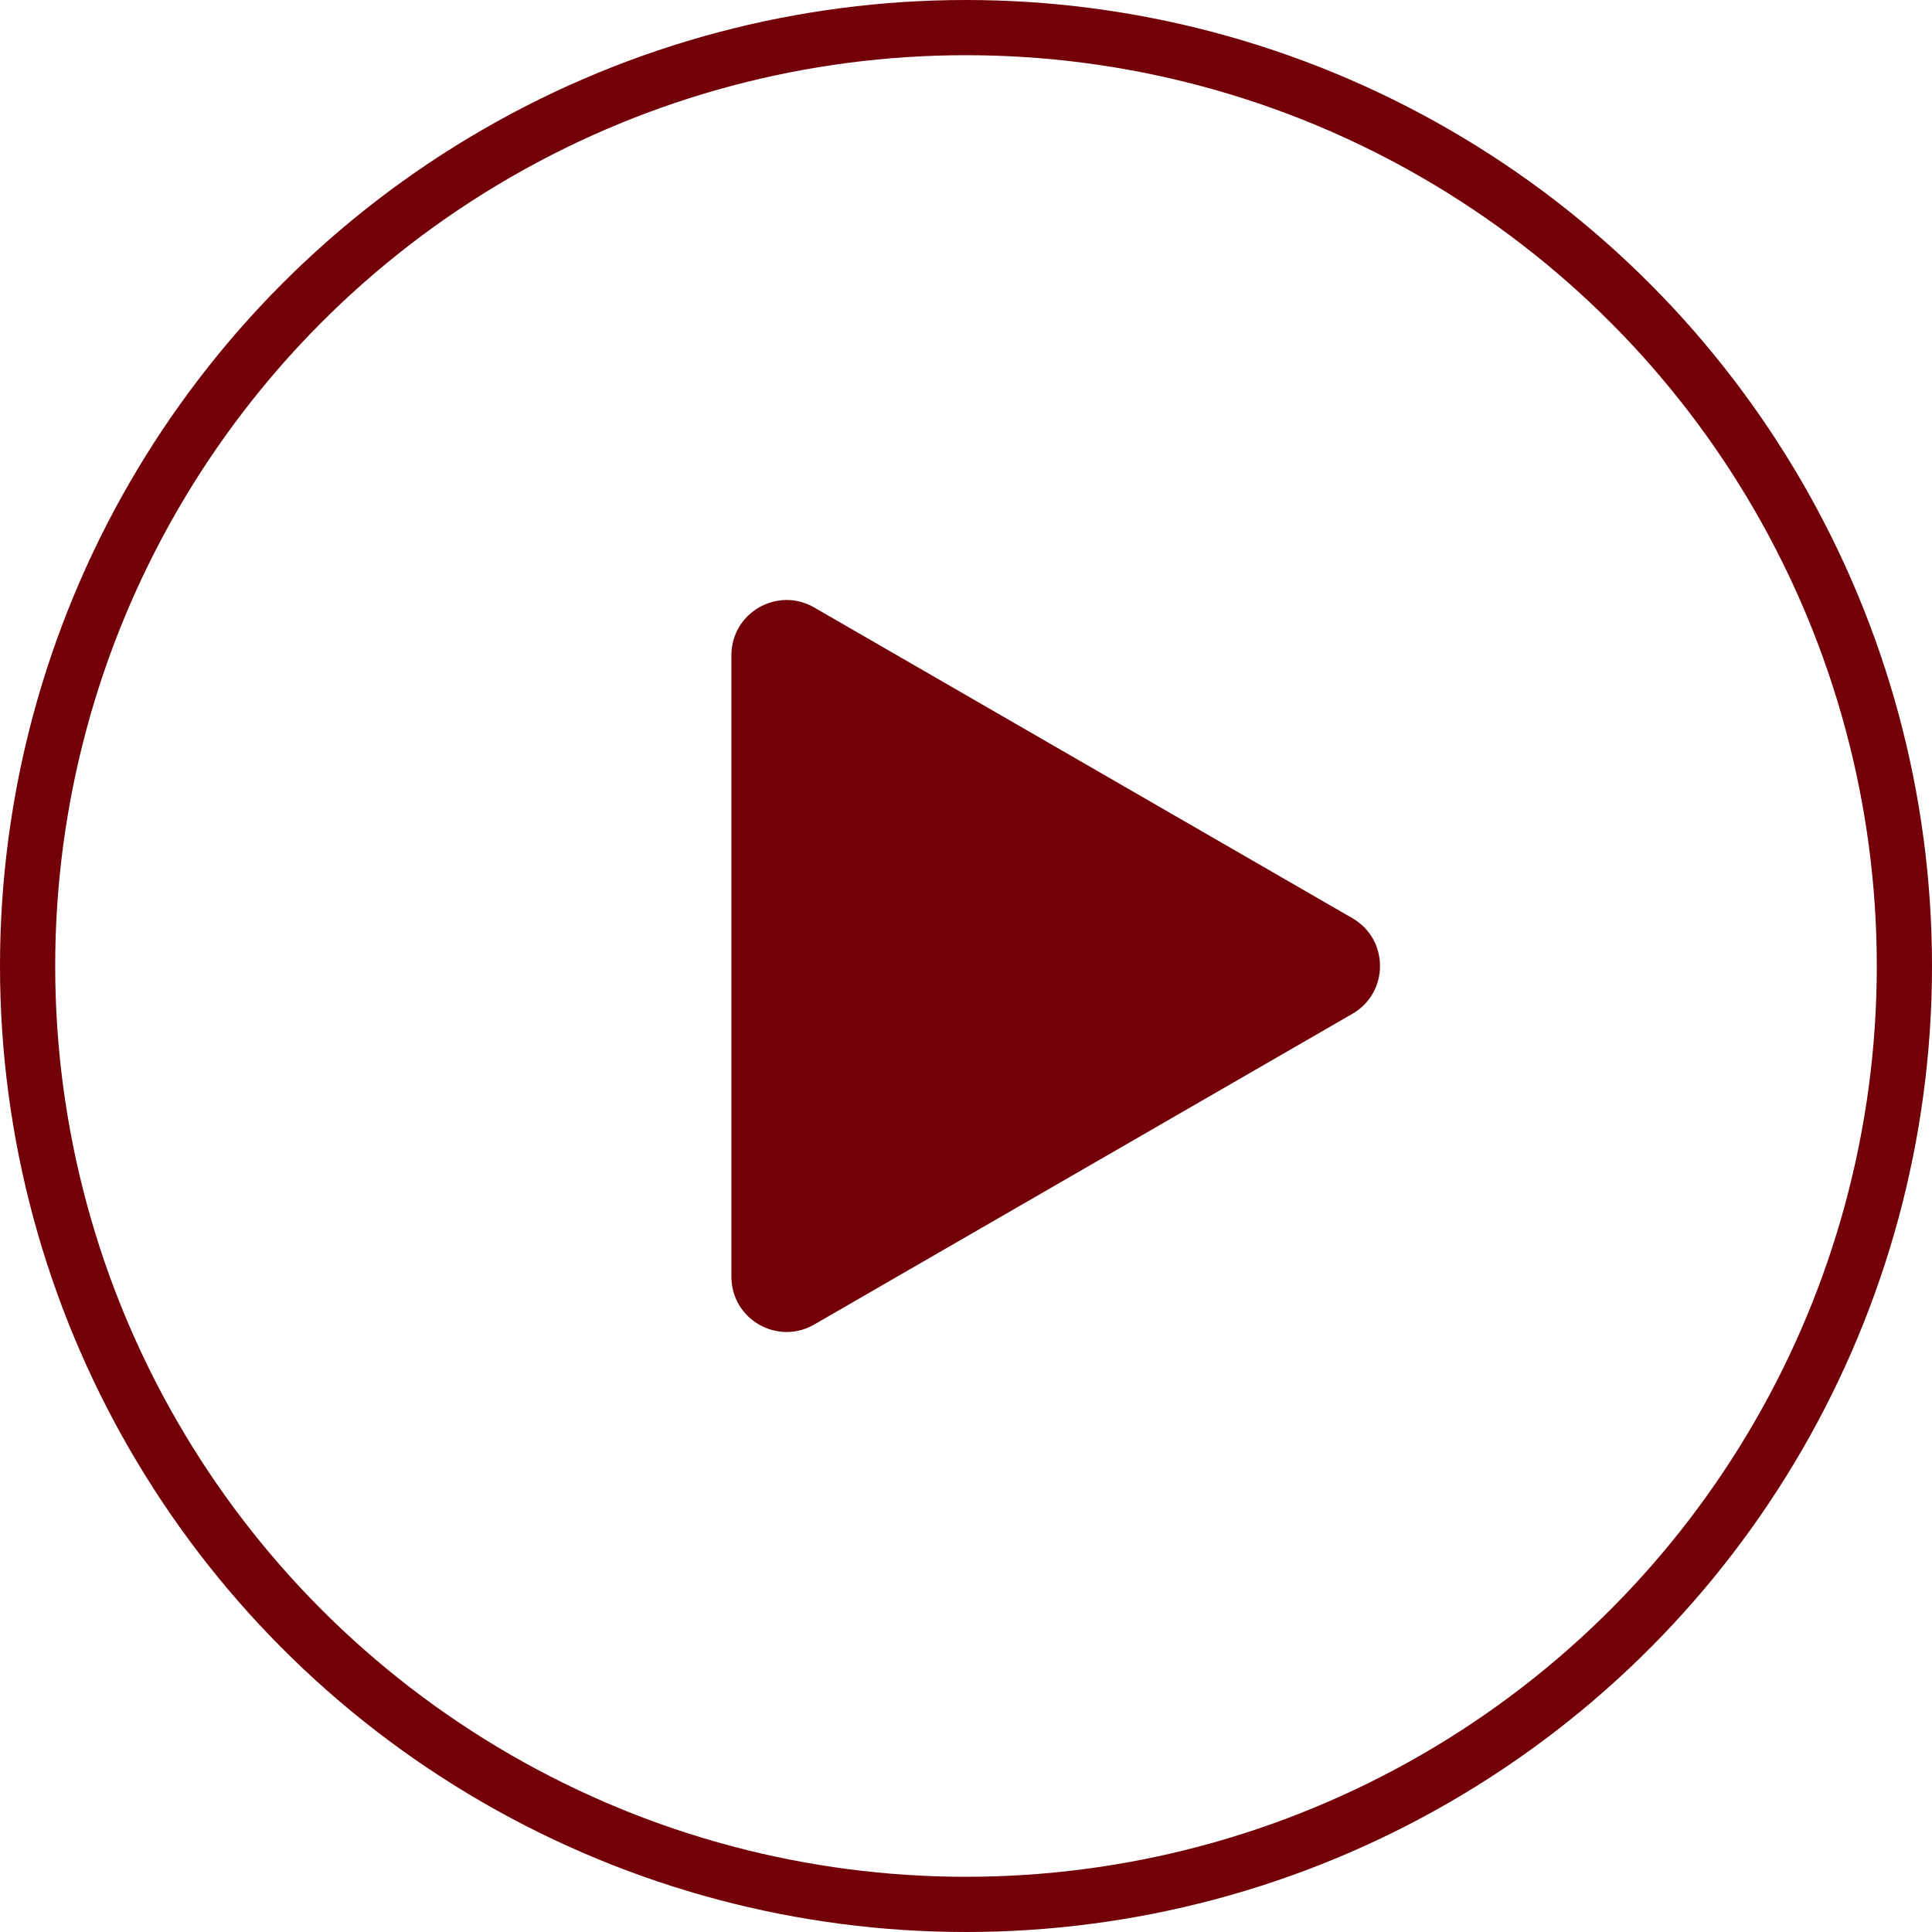 <?xml version="1.0" encoding="UTF-8"?> <svg xmlns="http://www.w3.org/2000/svg" width="35" height="35" viewBox="0 0 35 35" fill="none"> <circle cx="17.5" cy="17.5" r="17" stroke="#730008"></circle> <path d="M24.5 16.634C25.167 17.019 25.167 17.981 24.5 18.366L14.75 23.995C14.083 24.38 13.25 23.899 13.25 23.129L13.25 11.871C13.25 11.101 14.083 10.62 14.75 11.005L24.5 16.634Z" fill="#730008"></path> </svg> 